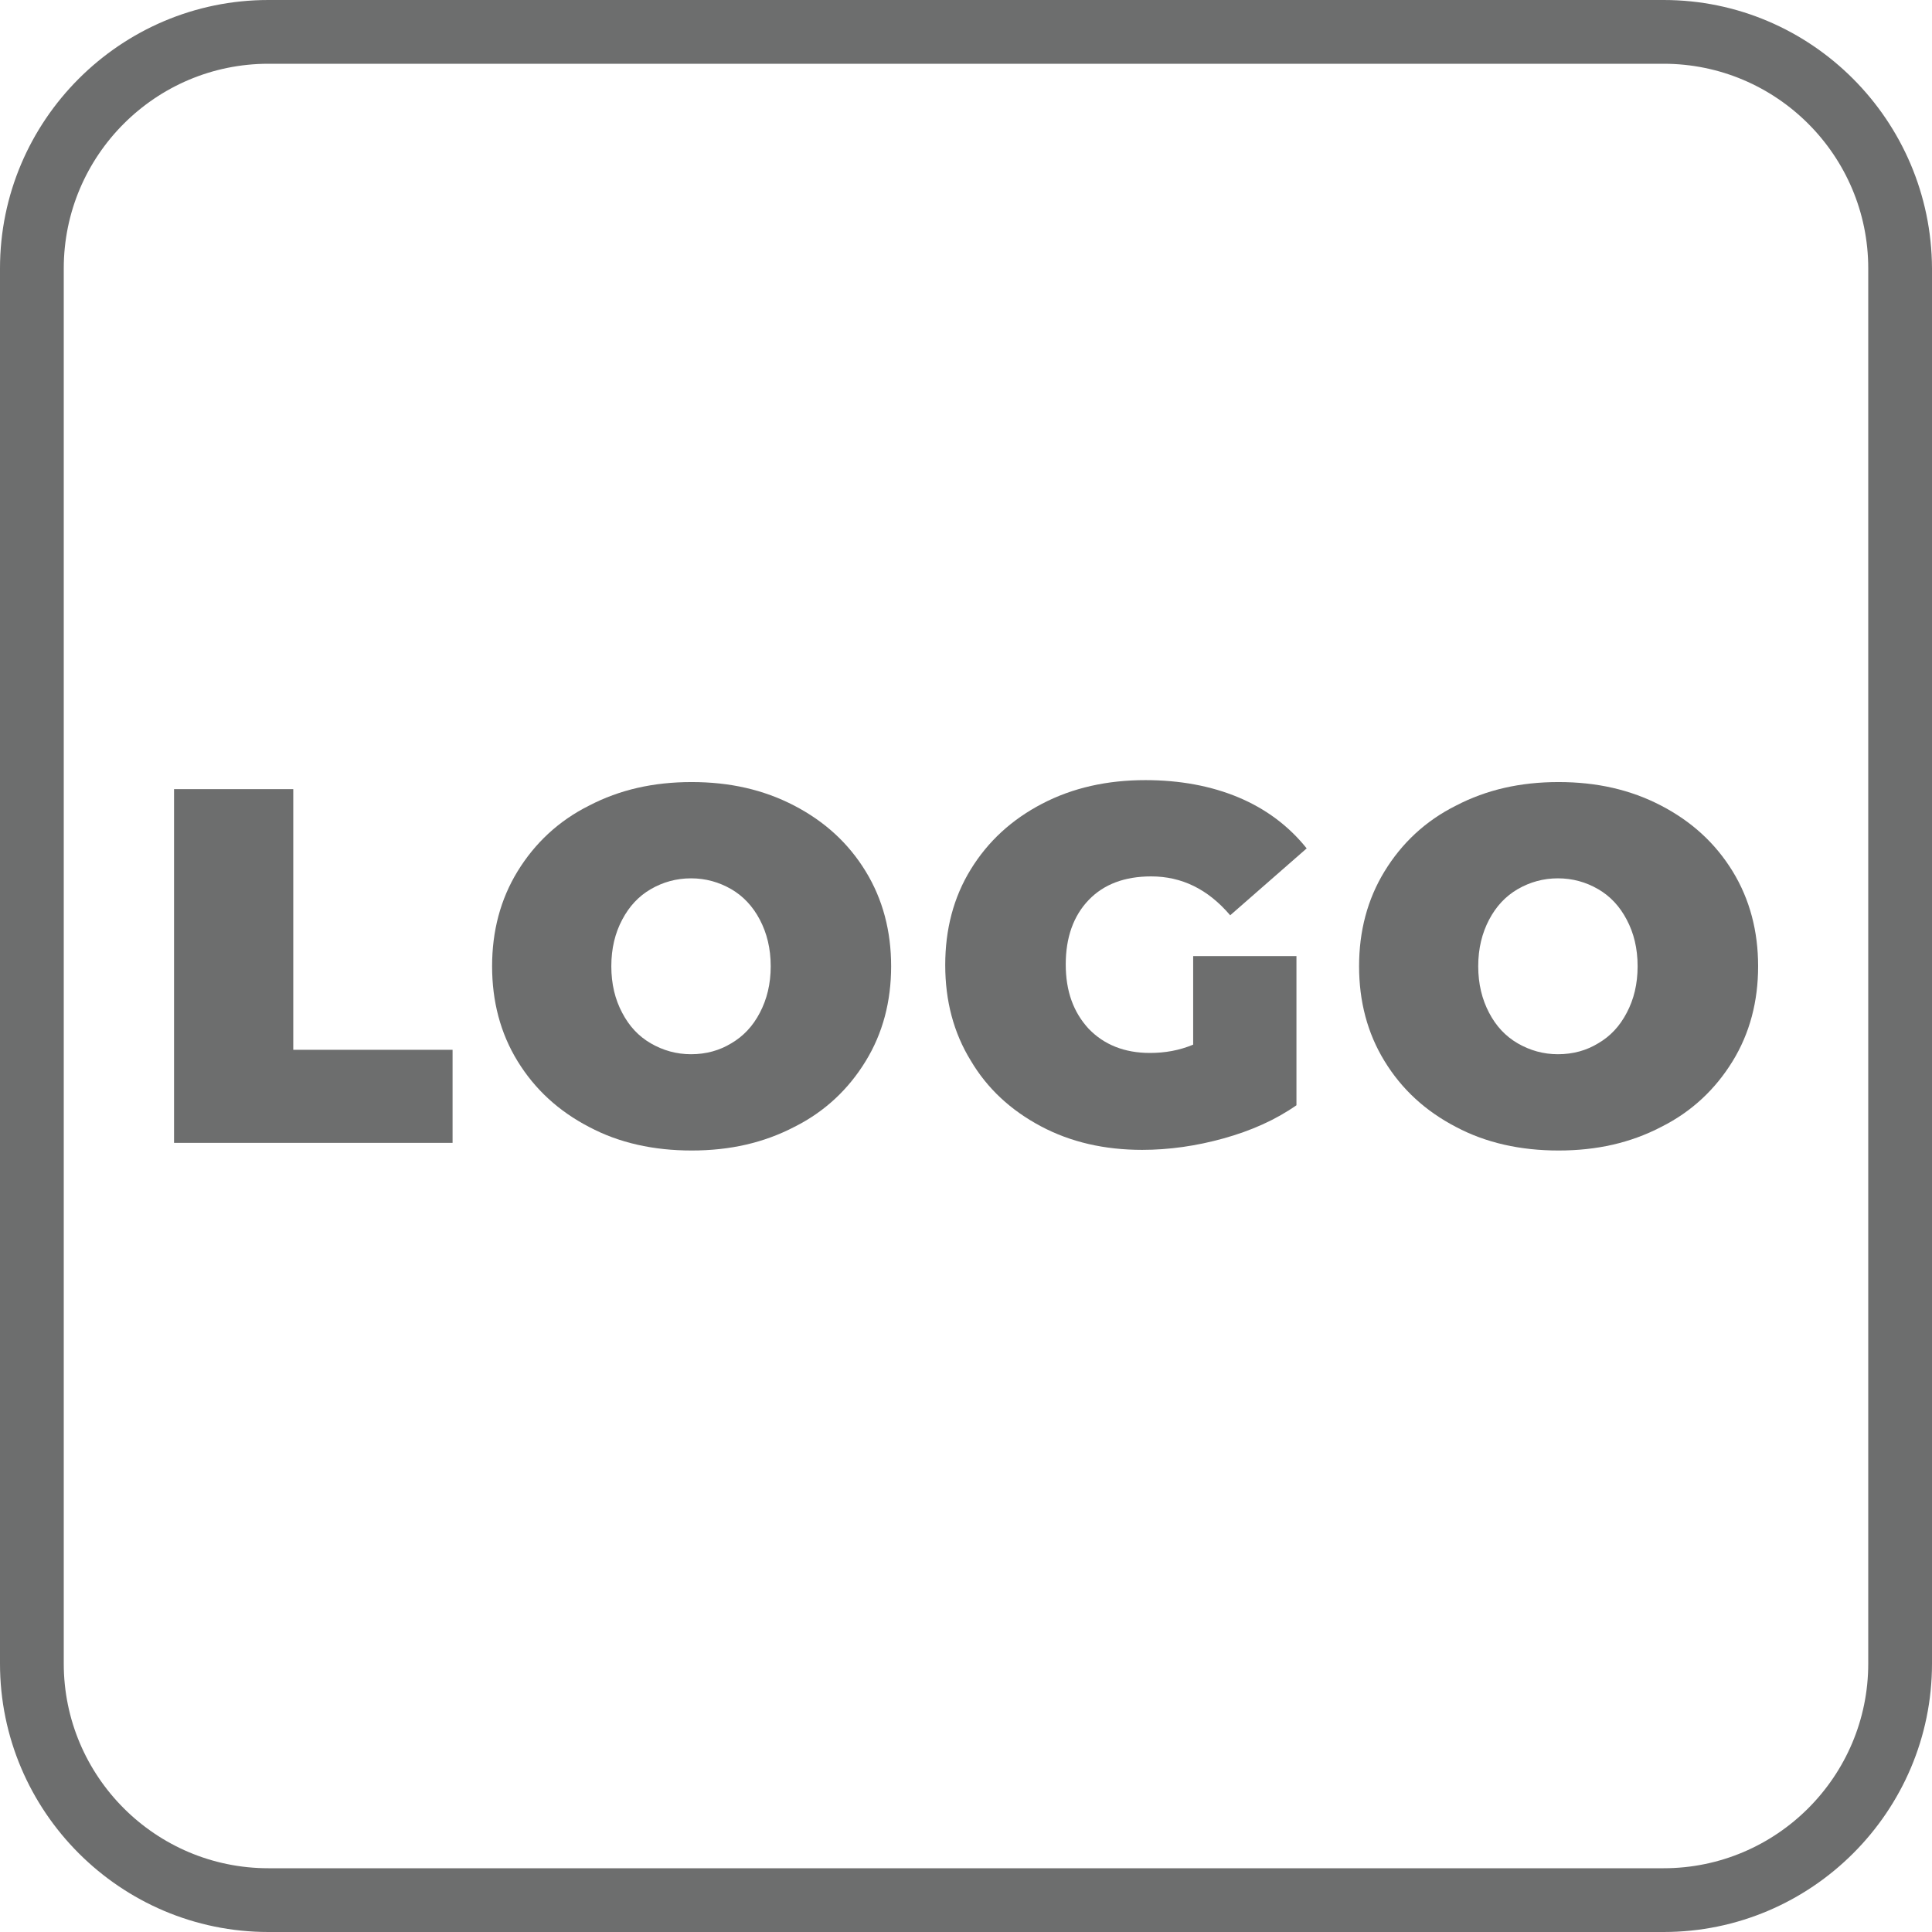 <svg width="24" height="24" viewBox="0 0 24 24" fill="none" xmlns="http://www.w3.org/2000/svg">
<path d="M2.162 9.803H3.643V13.041H5.622V14.197H2.162V9.803Z" fill="#6D6E6E"/>
<path d="M7.317 13.999C6.937 13.801 6.644 13.531 6.43 13.183C6.216 12.835 6.113 12.439 6.113 12.003C6.113 11.568 6.216 11.172 6.43 10.823C6.644 10.475 6.937 10.198 7.317 10.008C7.697 9.81 8.117 9.715 8.592 9.715C9.067 9.715 9.486 9.81 9.867 10.008C10.247 10.206 10.54 10.475 10.753 10.823C10.967 11.172 11.07 11.568 11.07 12.003C11.07 12.439 10.967 12.835 10.753 13.183C10.54 13.531 10.247 13.809 9.867 13.999C9.486 14.197 9.067 14.292 8.592 14.292C8.117 14.292 7.689 14.197 7.317 13.999ZM9.083 12.961C9.233 12.874 9.352 12.748 9.439 12.581C9.526 12.415 9.574 12.225 9.574 12.003C9.574 11.781 9.526 11.591 9.439 11.425C9.352 11.259 9.233 11.132 9.083 11.045C8.932 10.958 8.766 10.911 8.584 10.911C8.402 10.911 8.235 10.958 8.085 11.045C7.934 11.132 7.816 11.259 7.729 11.425C7.641 11.591 7.594 11.781 7.594 12.003C7.594 12.225 7.641 12.415 7.729 12.581C7.816 12.748 7.934 12.874 8.085 12.961C8.235 13.048 8.402 13.096 8.584 13.096C8.774 13.096 8.94 13.048 9.083 12.961Z" fill="#6D6E6E"/>
<path d="M14.822 11.877H16.105V13.73C15.844 13.912 15.543 14.046 15.202 14.141C14.862 14.236 14.521 14.284 14.189 14.284C13.722 14.284 13.302 14.189 12.93 13.991C12.558 13.793 12.265 13.524 12.059 13.175C11.845 12.827 11.742 12.431 11.742 11.988C11.742 11.544 11.845 11.148 12.059 10.8C12.273 10.452 12.566 10.182 12.946 9.984C13.326 9.786 13.753 9.691 14.229 9.691C14.656 9.691 15.044 9.763 15.384 9.905C15.725 10.048 16.01 10.261 16.232 10.539L15.282 11.37C15.005 11.045 14.68 10.887 14.3 10.887C13.975 10.887 13.714 10.982 13.524 11.18C13.334 11.378 13.239 11.647 13.239 11.98C13.239 12.312 13.334 12.574 13.524 12.78C13.714 12.977 13.967 13.08 14.284 13.08C14.474 13.08 14.648 13.049 14.822 12.977V11.877Z" fill="#6D6E6E"/>
<path d="M18.086 13.999C17.706 13.801 17.413 13.531 17.2 13.183C16.986 12.835 16.883 12.439 16.883 12.003C16.883 11.568 16.986 11.172 17.2 10.823C17.413 10.475 17.706 10.198 18.086 10.008C18.466 9.81 18.886 9.715 19.361 9.715C19.836 9.715 20.256 9.81 20.636 10.008C21.016 10.206 21.309 10.475 21.523 10.823C21.737 11.172 21.84 11.568 21.84 12.003C21.84 12.439 21.737 12.835 21.523 13.183C21.309 13.531 21.016 13.809 20.636 13.999C20.256 14.197 19.836 14.292 19.361 14.292C18.886 14.292 18.459 14.197 18.086 13.999ZM19.852 12.961C20.003 12.874 20.121 12.748 20.208 12.581C20.296 12.415 20.343 12.225 20.343 12.003C20.343 11.781 20.296 11.591 20.208 11.425C20.121 11.259 20.003 11.132 19.852 11.045C19.702 10.958 19.535 10.911 19.353 10.911C19.171 10.911 19.005 10.958 18.854 11.045C18.704 11.132 18.585 11.259 18.498 11.425C18.411 11.591 18.363 11.781 18.363 12.003C18.363 12.225 18.411 12.415 18.498 12.581C18.585 12.748 18.704 12.874 18.854 12.961C19.005 13.048 19.171 13.096 19.353 13.096C19.543 13.096 19.71 13.048 19.852 12.961Z" fill="#6D6E6E"/>
<path d="M20.666 0.792C22.068 0.792 23.208 1.932 23.208 3.334V20.666C23.208 22.068 22.068 23.208 20.666 23.208H3.334C1.932 23.208 0.792 22.068 0.792 20.666V3.334C0.792 1.932 1.932 0.792 3.334 0.792H20.666ZM20.666 0H3.334C1.497 0 0 1.497 0 3.334V20.666C0 22.503 1.497 24 3.334 24H20.666C22.503 24 24 22.503 24 20.666V3.334C23.992 1.497 22.503 0 20.666 0Z" fill="#6D6E6E"/>
</svg>
